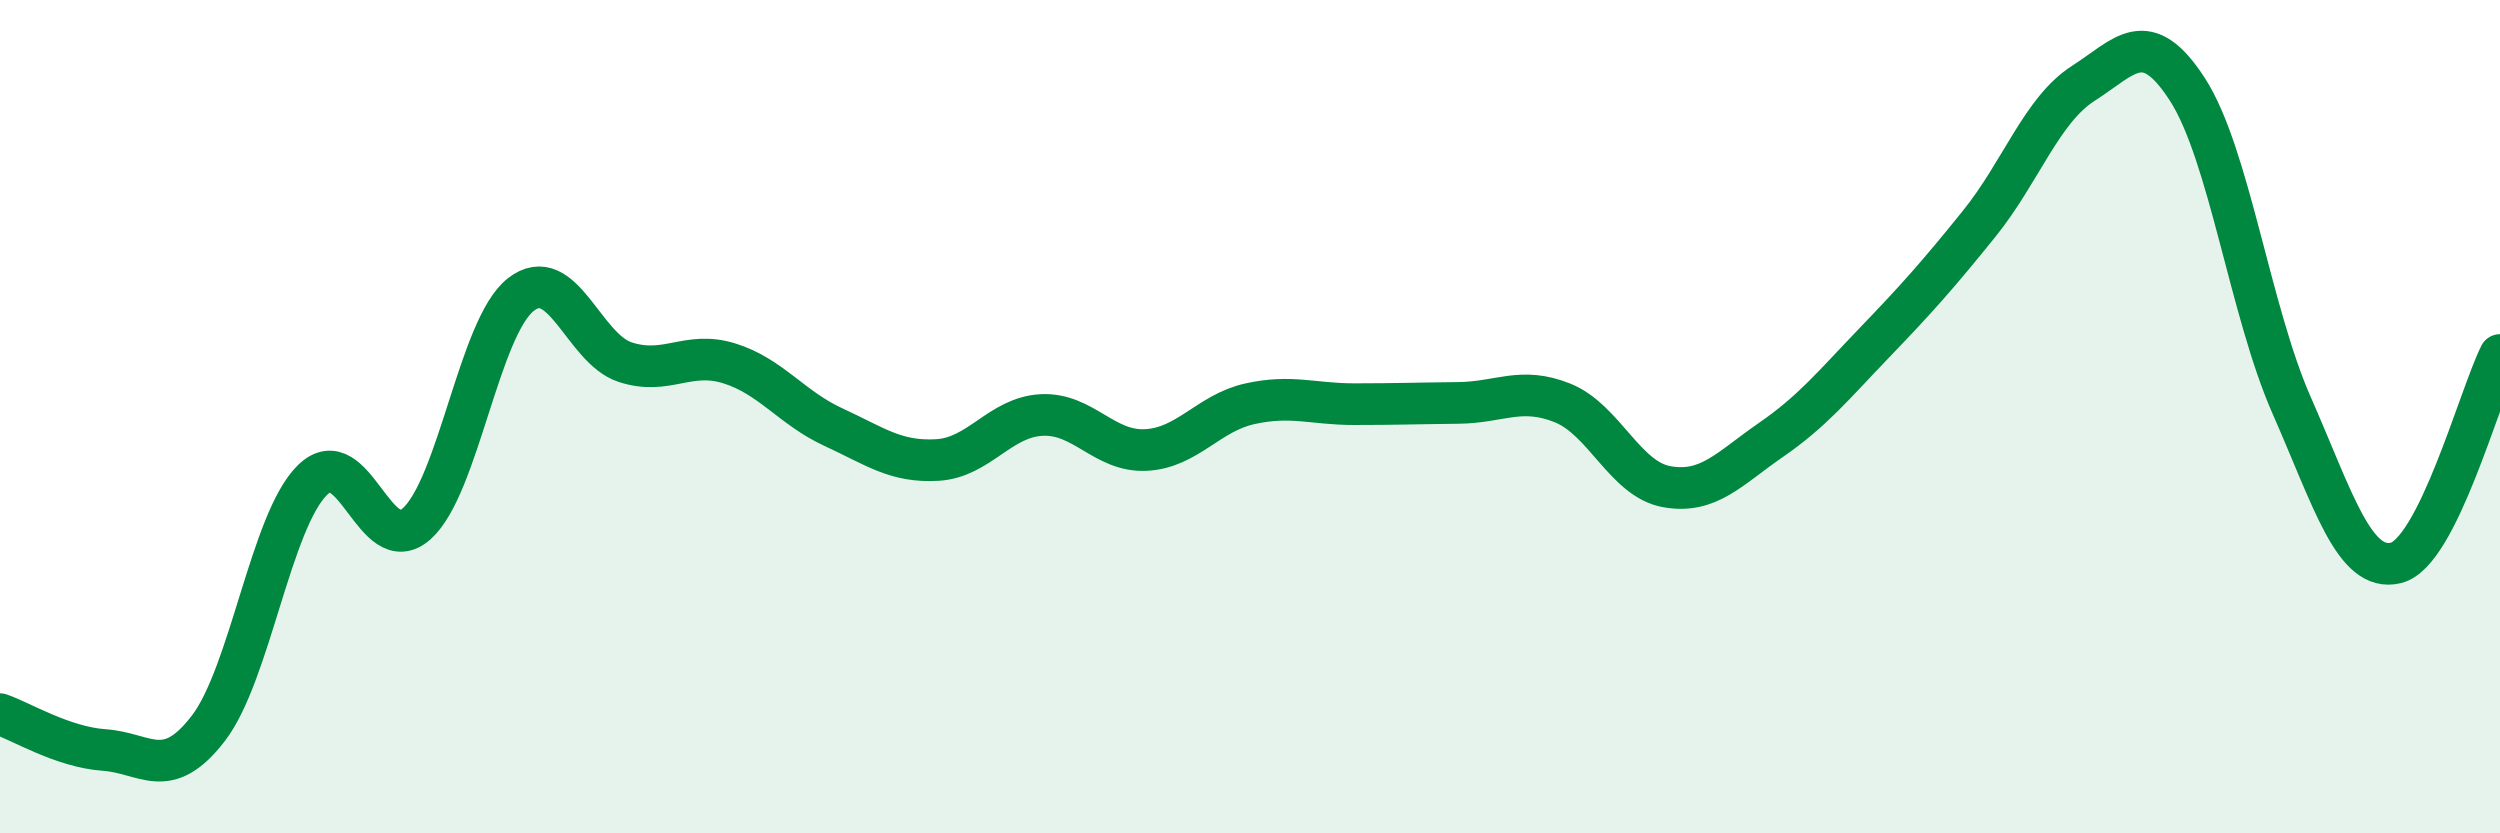 
    <svg width="60" height="20" viewBox="0 0 60 20" xmlns="http://www.w3.org/2000/svg">
      <path
        d="M 0,17.14 C 0.5,17.31 1.5,17.93 2.5,18 C 3.5,18.07 4,18.78 5,17.48 C 6,16.18 6.5,12.5 7.5,11.52 C 8.5,10.54 9,13.46 10,12.57 C 11,11.68 11.5,7.85 12.5,7.07 C 13.5,6.29 14,8.36 15,8.69 C 16,9.02 16.5,8.41 17.5,8.72 C 18.5,9.03 19,9.79 20,10.25 C 21,10.71 21.5,11.1 22.5,11.04 C 23.5,10.98 24,10.01 25,9.96 C 26,9.91 26.5,10.85 27.5,10.8 C 28.5,10.75 29,9.91 30,9.69 C 31,9.47 31.5,9.7 32.5,9.7 C 33.5,9.7 34,9.68 35,9.67 C 36,9.66 36.5,9.27 37.5,9.67 C 38.5,10.07 39,11.5 40,11.68 C 41,11.86 41.5,11.25 42.5,10.56 C 43.5,9.87 44,9.25 45,8.21 C 46,7.17 46.5,6.61 47.5,5.37 C 48.5,4.13 49,2.64 50,2 C 51,1.36 51.5,0.6 52.5,2.15 C 53.5,3.7 54,7.46 55,9.73 C 56,12 56.5,13.75 57.5,13.51 C 58.5,13.27 59.5,9.52 60,8.52L60 20L0 20Z"
        fill="#008740"
        opacity="0.1"
        stroke-linecap="round"
        stroke-linejoin="round"
      />
      <path
        d="M 0,17.14 C 0.5,17.31 1.5,17.93 2.5,18 C 3.5,18.07 4,18.78 5,17.48 C 6,16.18 6.5,12.5 7.5,11.52 C 8.5,10.54 9,13.46 10,12.57 C 11,11.68 11.5,7.85 12.5,7.07 C 13.5,6.29 14,8.36 15,8.69 C 16,9.02 16.5,8.41 17.5,8.72 C 18.5,9.03 19,9.79 20,10.25 C 21,10.71 21.5,11.1 22.5,11.04 C 23.5,10.98 24,10.01 25,9.96 C 26,9.91 26.5,10.85 27.5,10.8 C 28.5,10.75 29,9.91 30,9.69 C 31,9.47 31.5,9.7 32.5,9.7 C 33.5,9.7 34,9.68 35,9.67 C 36,9.66 36.5,9.27 37.5,9.67 C 38.5,10.07 39,11.5 40,11.68 C 41,11.86 41.5,11.25 42.5,10.56 C 43.5,9.87 44,9.25 45,8.21 C 46,7.17 46.5,6.61 47.5,5.37 C 48.5,4.13 49,2.64 50,2 C 51,1.36 51.5,0.6 52.5,2.15 C 53.5,3.7 54,7.46 55,9.73 C 56,12 56.5,13.75 57.5,13.51 C 58.5,13.27 59.5,9.52 60,8.52"
        stroke="#008740"
        stroke-width="1"
        fill="none"
        stroke-linecap="round"
        stroke-linejoin="round"
      />
    </svg>
  